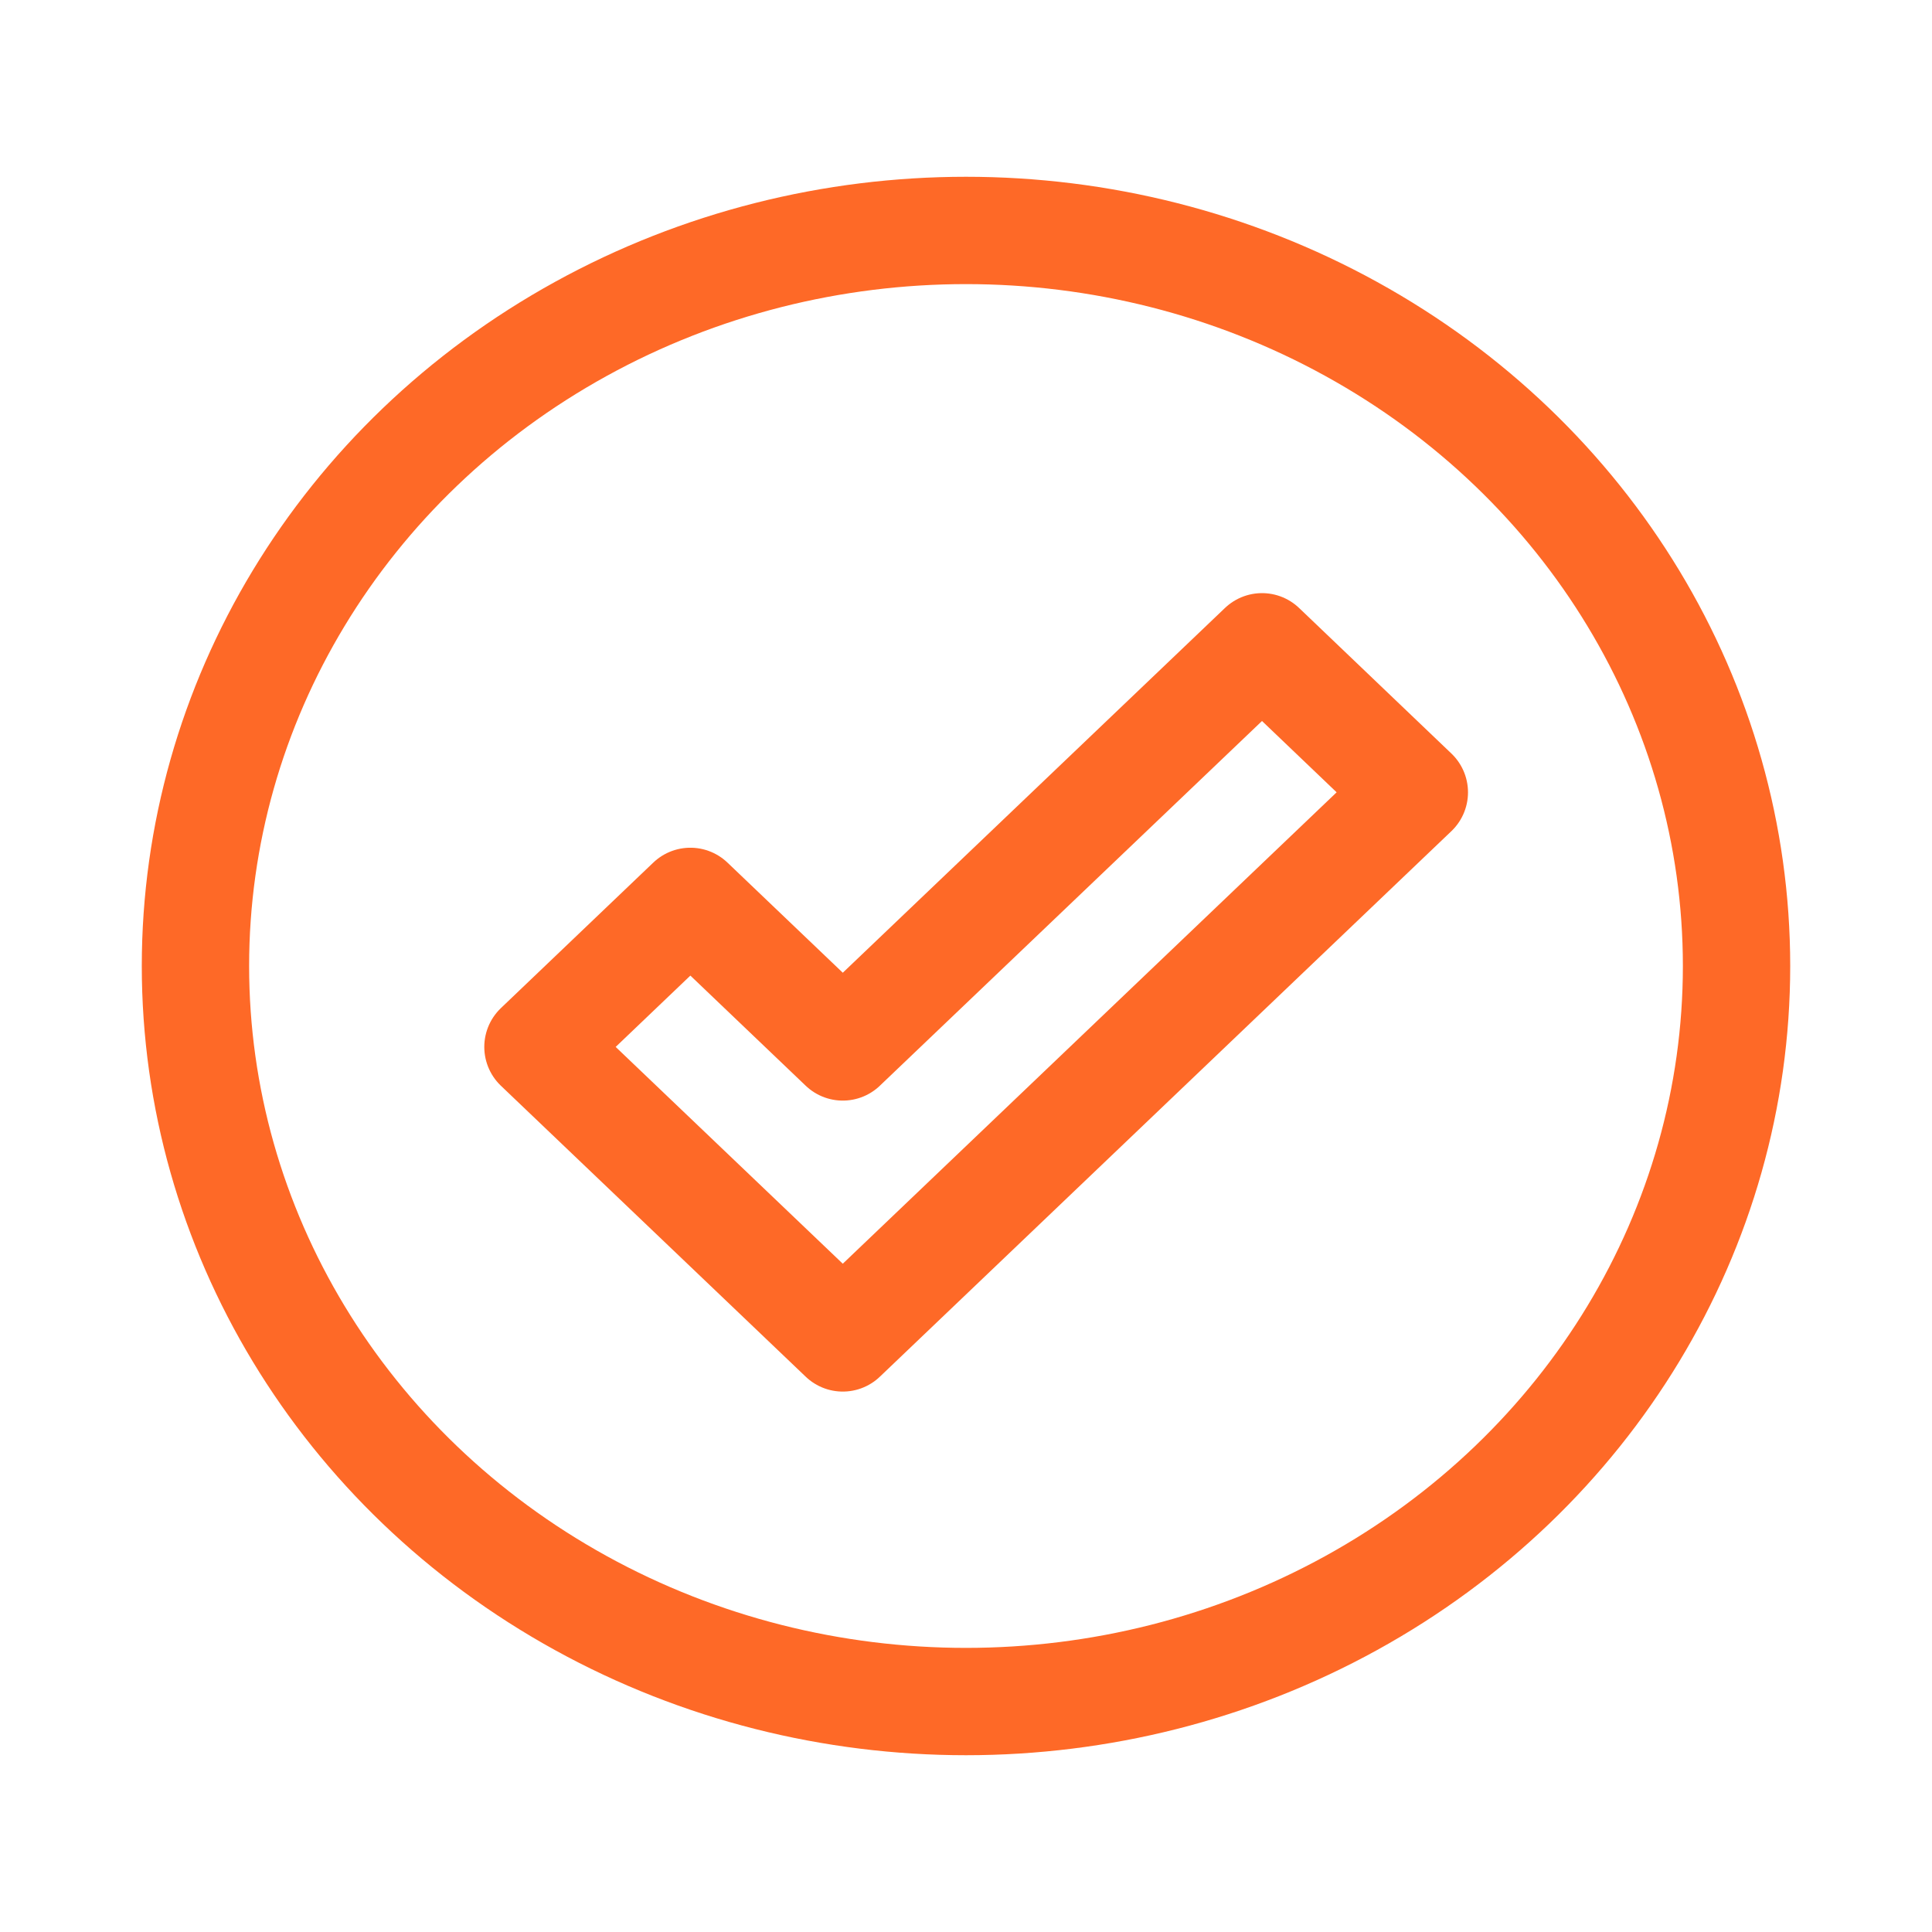<svg xmlns="http://www.w3.org/2000/svg" xmlns:xlink="http://www.w3.org/1999/xlink" width="18" height="18" viewBox="0 0 18 18"><defs><clipPath id="a"><rect width="18" height="18" transform="translate(0)" fill="none" stroke="#fe6927" stroke-width="1"/></clipPath></defs><g transform="translate(-0.023 0.41)"><g transform="translate(0.023 -0.41)" clip-path="url(#a)"><ellipse cx="7.179" cy="6.853" rx="7.179" ry="6.853" transform="translate(1.821 2.147)" fill="none" stroke="#fe6927" stroke-linejoin="round" stroke-width="1"/><path d="M86.746,96,82.84,99.728l-1.42-1.356L80,99.728l2.84,2.711,5.325-5.083Z" transform="translate(-74.988 -89.974)" fill="none" stroke="#fe6927" stroke-linejoin="round" stroke-width="1"/></g></g></svg>